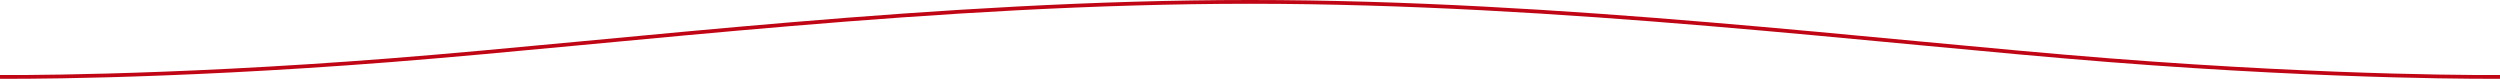 <svg xmlns="http://www.w3.org/2000/svg" viewBox="0 0 663.679 20.921"><defs><style>.a{fill:#c00515;}</style></defs><title>アセット 4</title><path class="a" d="M663.679,20.91s-41.563.442-103.7-4.424C497.705,11.6,414.85,1.009,331.839,1,248.828,1.009,165.974,11.6,103.7,16.486,41.562,21.352,0,20.91,0,20.91v-1s41.562.442,103.7-4.424C165.974,10.6,248.828.009,331.839,0c83.011.009,165.866,10.6,228.14,15.486,62.137,4.866,103.7,4.424,103.7,4.424Z"/></svg>